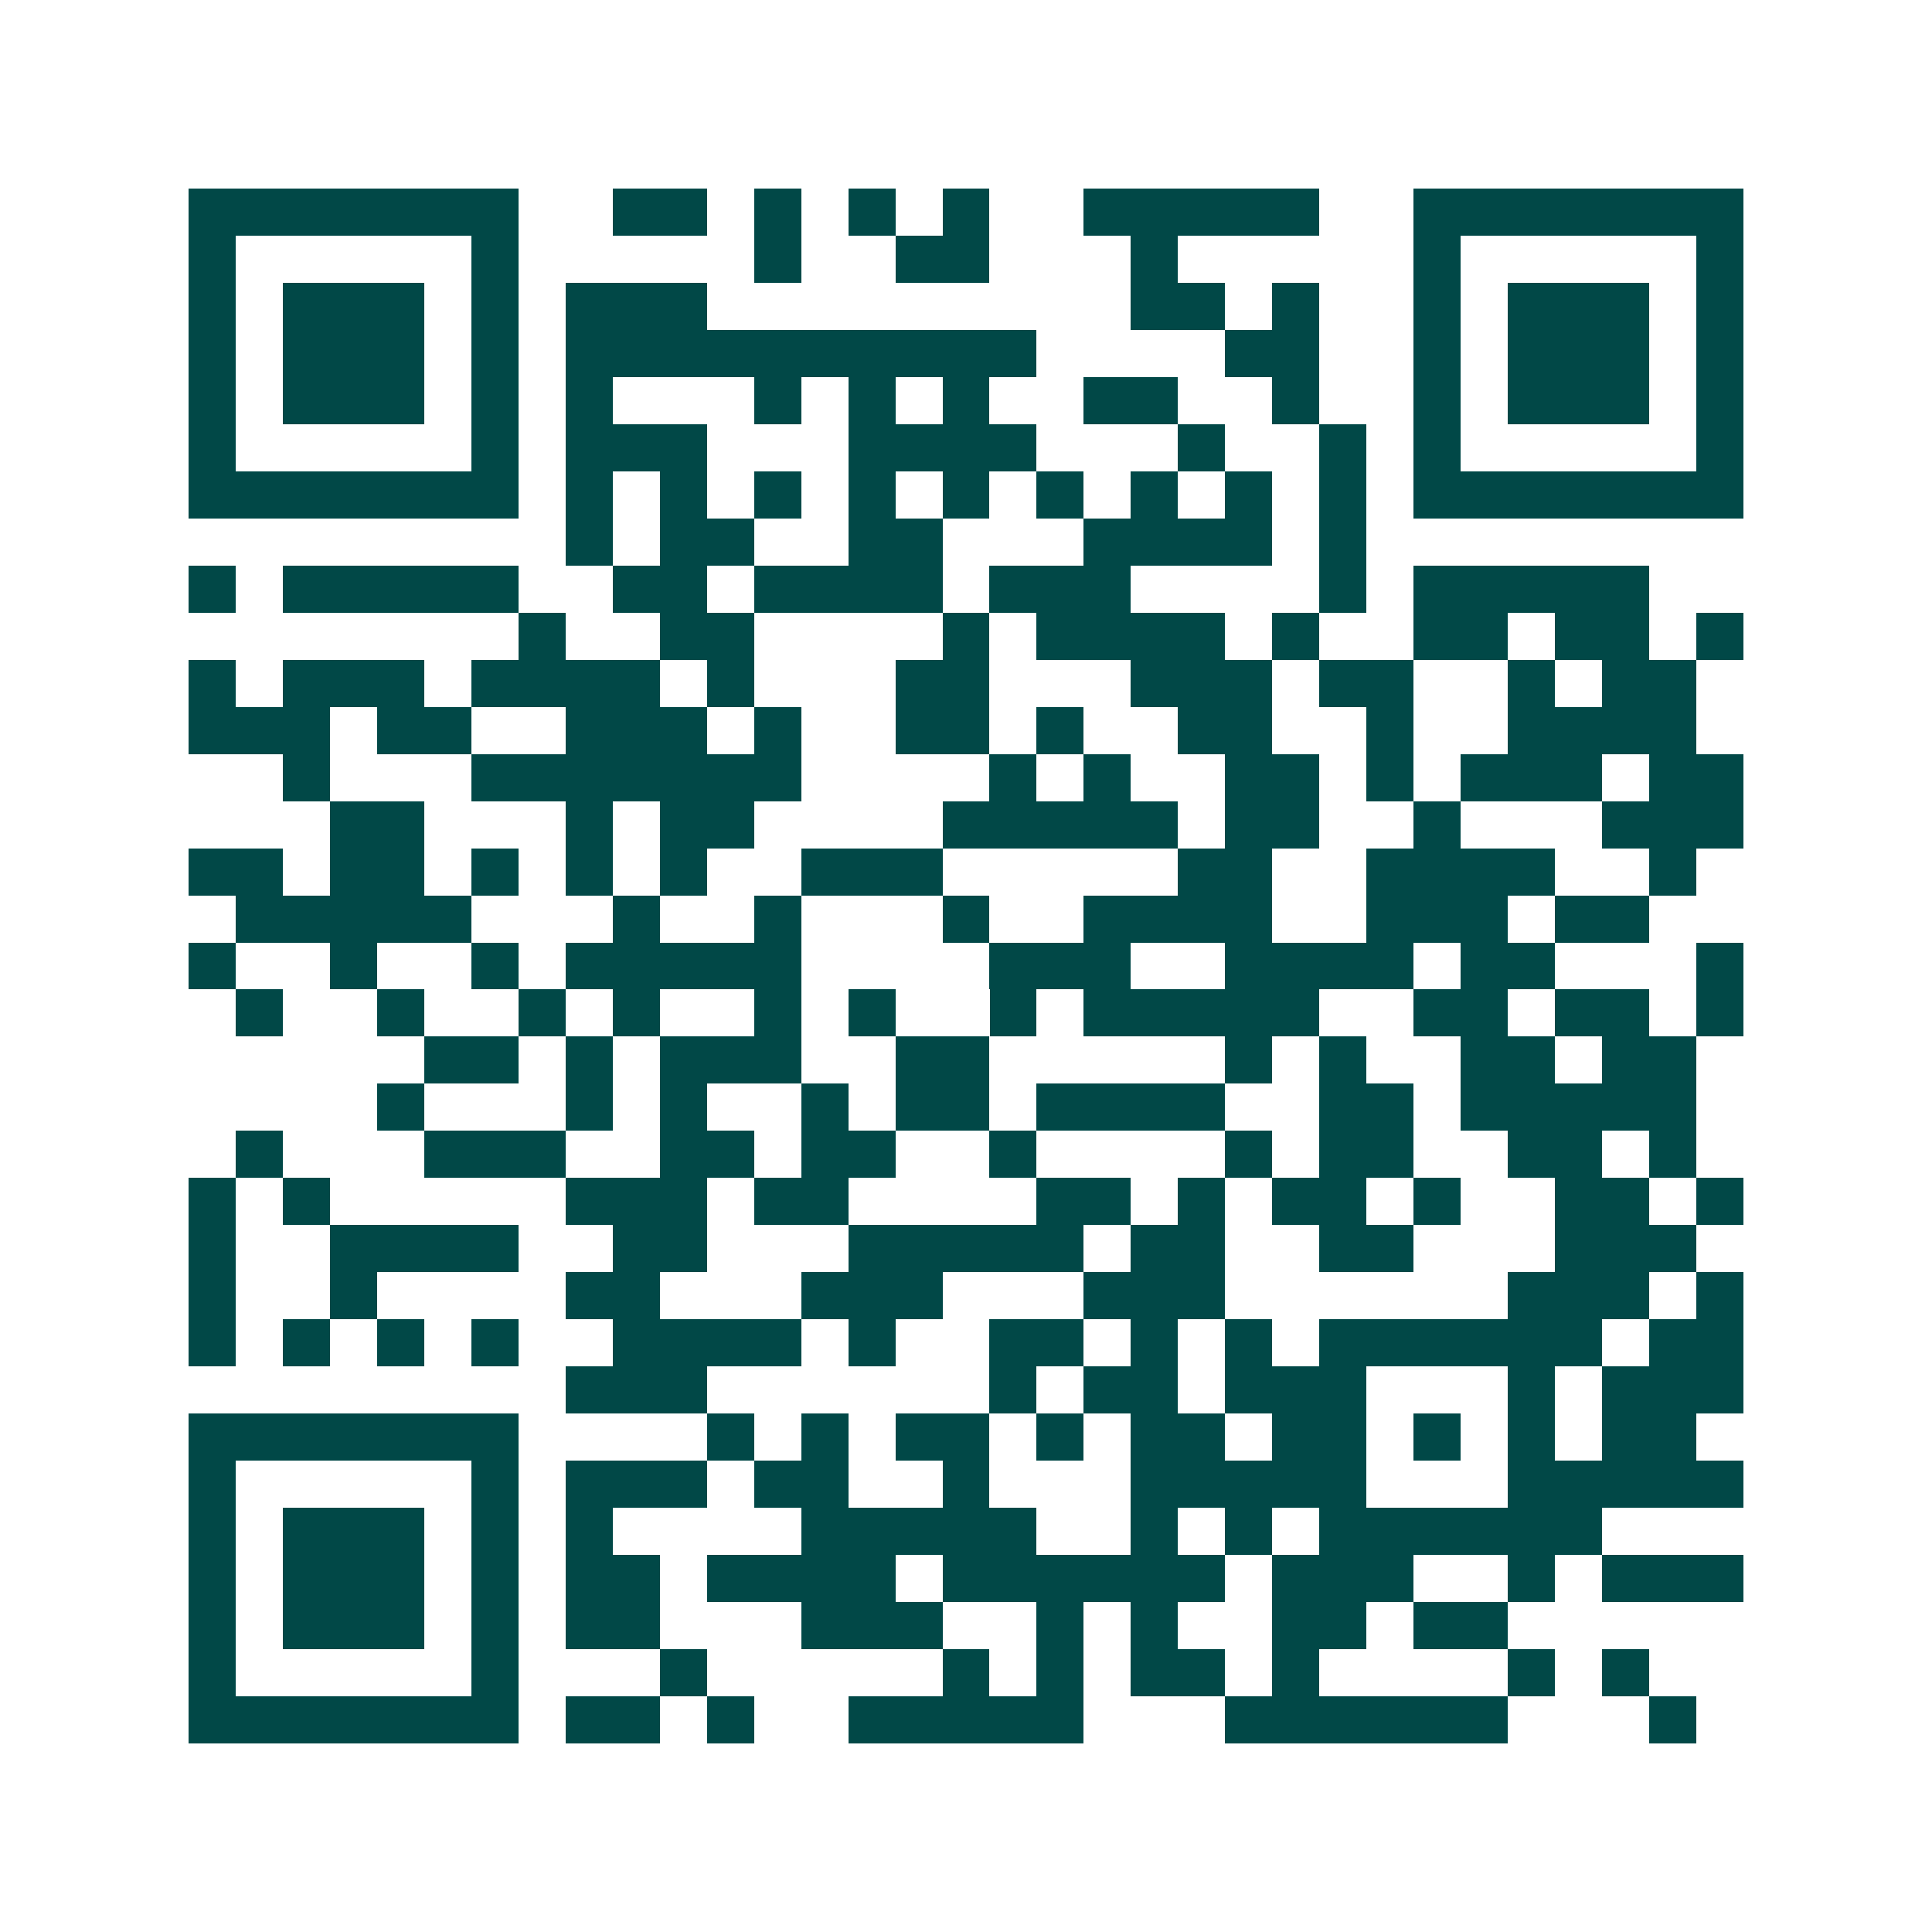 <svg xmlns="http://www.w3.org/2000/svg" width="200" height="200" viewBox="0 0 41 41" shape-rendering="crispEdges"><path fill="#ffffff" d="M0 0h41v41H0z"/><path stroke="#014847" d="M4 4.5h7m2 0h2m1 0h1m1 0h1m1 0h1m2 0h5m2 0h7M4 5.5h1m5 0h1m5 0h1m2 0h2m3 0h1m5 0h1m5 0h1M4 6.5h1m1 0h3m1 0h1m1 0h3m9 0h2m1 0h1m2 0h1m1 0h3m1 0h1M4 7.5h1m1 0h3m1 0h1m1 0h10m4 0h2m2 0h1m1 0h3m1 0h1M4 8.5h1m1 0h3m1 0h1m1 0h1m3 0h1m1 0h1m1 0h1m2 0h2m2 0h1m2 0h1m1 0h3m1 0h1M4 9.5h1m5 0h1m1 0h3m3 0h4m3 0h1m2 0h1m1 0h1m5 0h1M4 10.5h7m1 0h1m1 0h1m1 0h1m1 0h1m1 0h1m1 0h1m1 0h1m1 0h1m1 0h1m1 0h7M12 11.5h1m1 0h2m2 0h2m3 0h4m1 0h1M4 12.5h1m1 0h5m2 0h2m1 0h4m1 0h3m4 0h1m1 0h5M11 13.5h1m2 0h2m4 0h1m1 0h4m1 0h1m2 0h2m1 0h2m1 0h1M4 14.5h1m1 0h3m1 0h4m1 0h1m3 0h2m3 0h3m1 0h2m2 0h1m1 0h2M4 15.5h3m1 0h2m2 0h3m1 0h1m2 0h2m1 0h1m2 0h2m2 0h1m2 0h4M6 16.5h1m3 0h7m4 0h1m1 0h1m2 0h2m1 0h1m1 0h3m1 0h2M7 17.5h2m3 0h1m1 0h2m4 0h5m1 0h2m2 0h1m3 0h3M4 18.5h2m1 0h2m1 0h1m1 0h1m1 0h1m2 0h3m5 0h2m2 0h4m2 0h1M5 19.5h5m3 0h1m2 0h1m3 0h1m2 0h4m2 0h3m1 0h2M4 20.5h1m2 0h1m2 0h1m1 0h5m4 0h3m2 0h4m1 0h2m3 0h1M5 21.5h1m2 0h1m2 0h1m1 0h1m2 0h1m1 0h1m2 0h1m1 0h5m2 0h2m1 0h2m1 0h1M9 22.5h2m1 0h1m1 0h3m2 0h2m5 0h1m1 0h1m2 0h2m1 0h2M8 23.5h1m3 0h1m1 0h1m2 0h1m1 0h2m1 0h4m2 0h2m1 0h5M5 24.5h1m3 0h3m2 0h2m1 0h2m2 0h1m4 0h1m1 0h2m2 0h2m1 0h1M4 25.5h1m1 0h1m5 0h3m1 0h2m4 0h2m1 0h1m1 0h2m1 0h1m2 0h2m1 0h1M4 26.5h1m2 0h4m2 0h2m3 0h5m1 0h2m2 0h2m3 0h3M4 27.5h1m2 0h1m4 0h2m3 0h3m3 0h3m6 0h3m1 0h1M4 28.5h1m1 0h1m1 0h1m1 0h1m2 0h4m1 0h1m2 0h2m1 0h1m1 0h1m1 0h6m1 0h2M12 29.5h3m6 0h1m1 0h2m1 0h3m3 0h1m1 0h3M4 30.5h7m4 0h1m1 0h1m1 0h2m1 0h1m1 0h2m1 0h2m1 0h1m1 0h1m1 0h2M4 31.5h1m5 0h1m1 0h3m1 0h2m2 0h1m3 0h5m3 0h5M4 32.5h1m1 0h3m1 0h1m1 0h1m4 0h5m2 0h1m1 0h1m1 0h6M4 33.5h1m1 0h3m1 0h1m1 0h2m1 0h4m1 0h6m1 0h3m2 0h1m1 0h3M4 34.5h1m1 0h3m1 0h1m1 0h2m3 0h3m2 0h1m1 0h1m2 0h2m1 0h2M4 35.5h1m5 0h1m3 0h1m5 0h1m1 0h1m1 0h2m1 0h1m4 0h1m1 0h1M4 36.5h7m1 0h2m1 0h1m2 0h5m3 0h6m3 0h1"/></svg>
